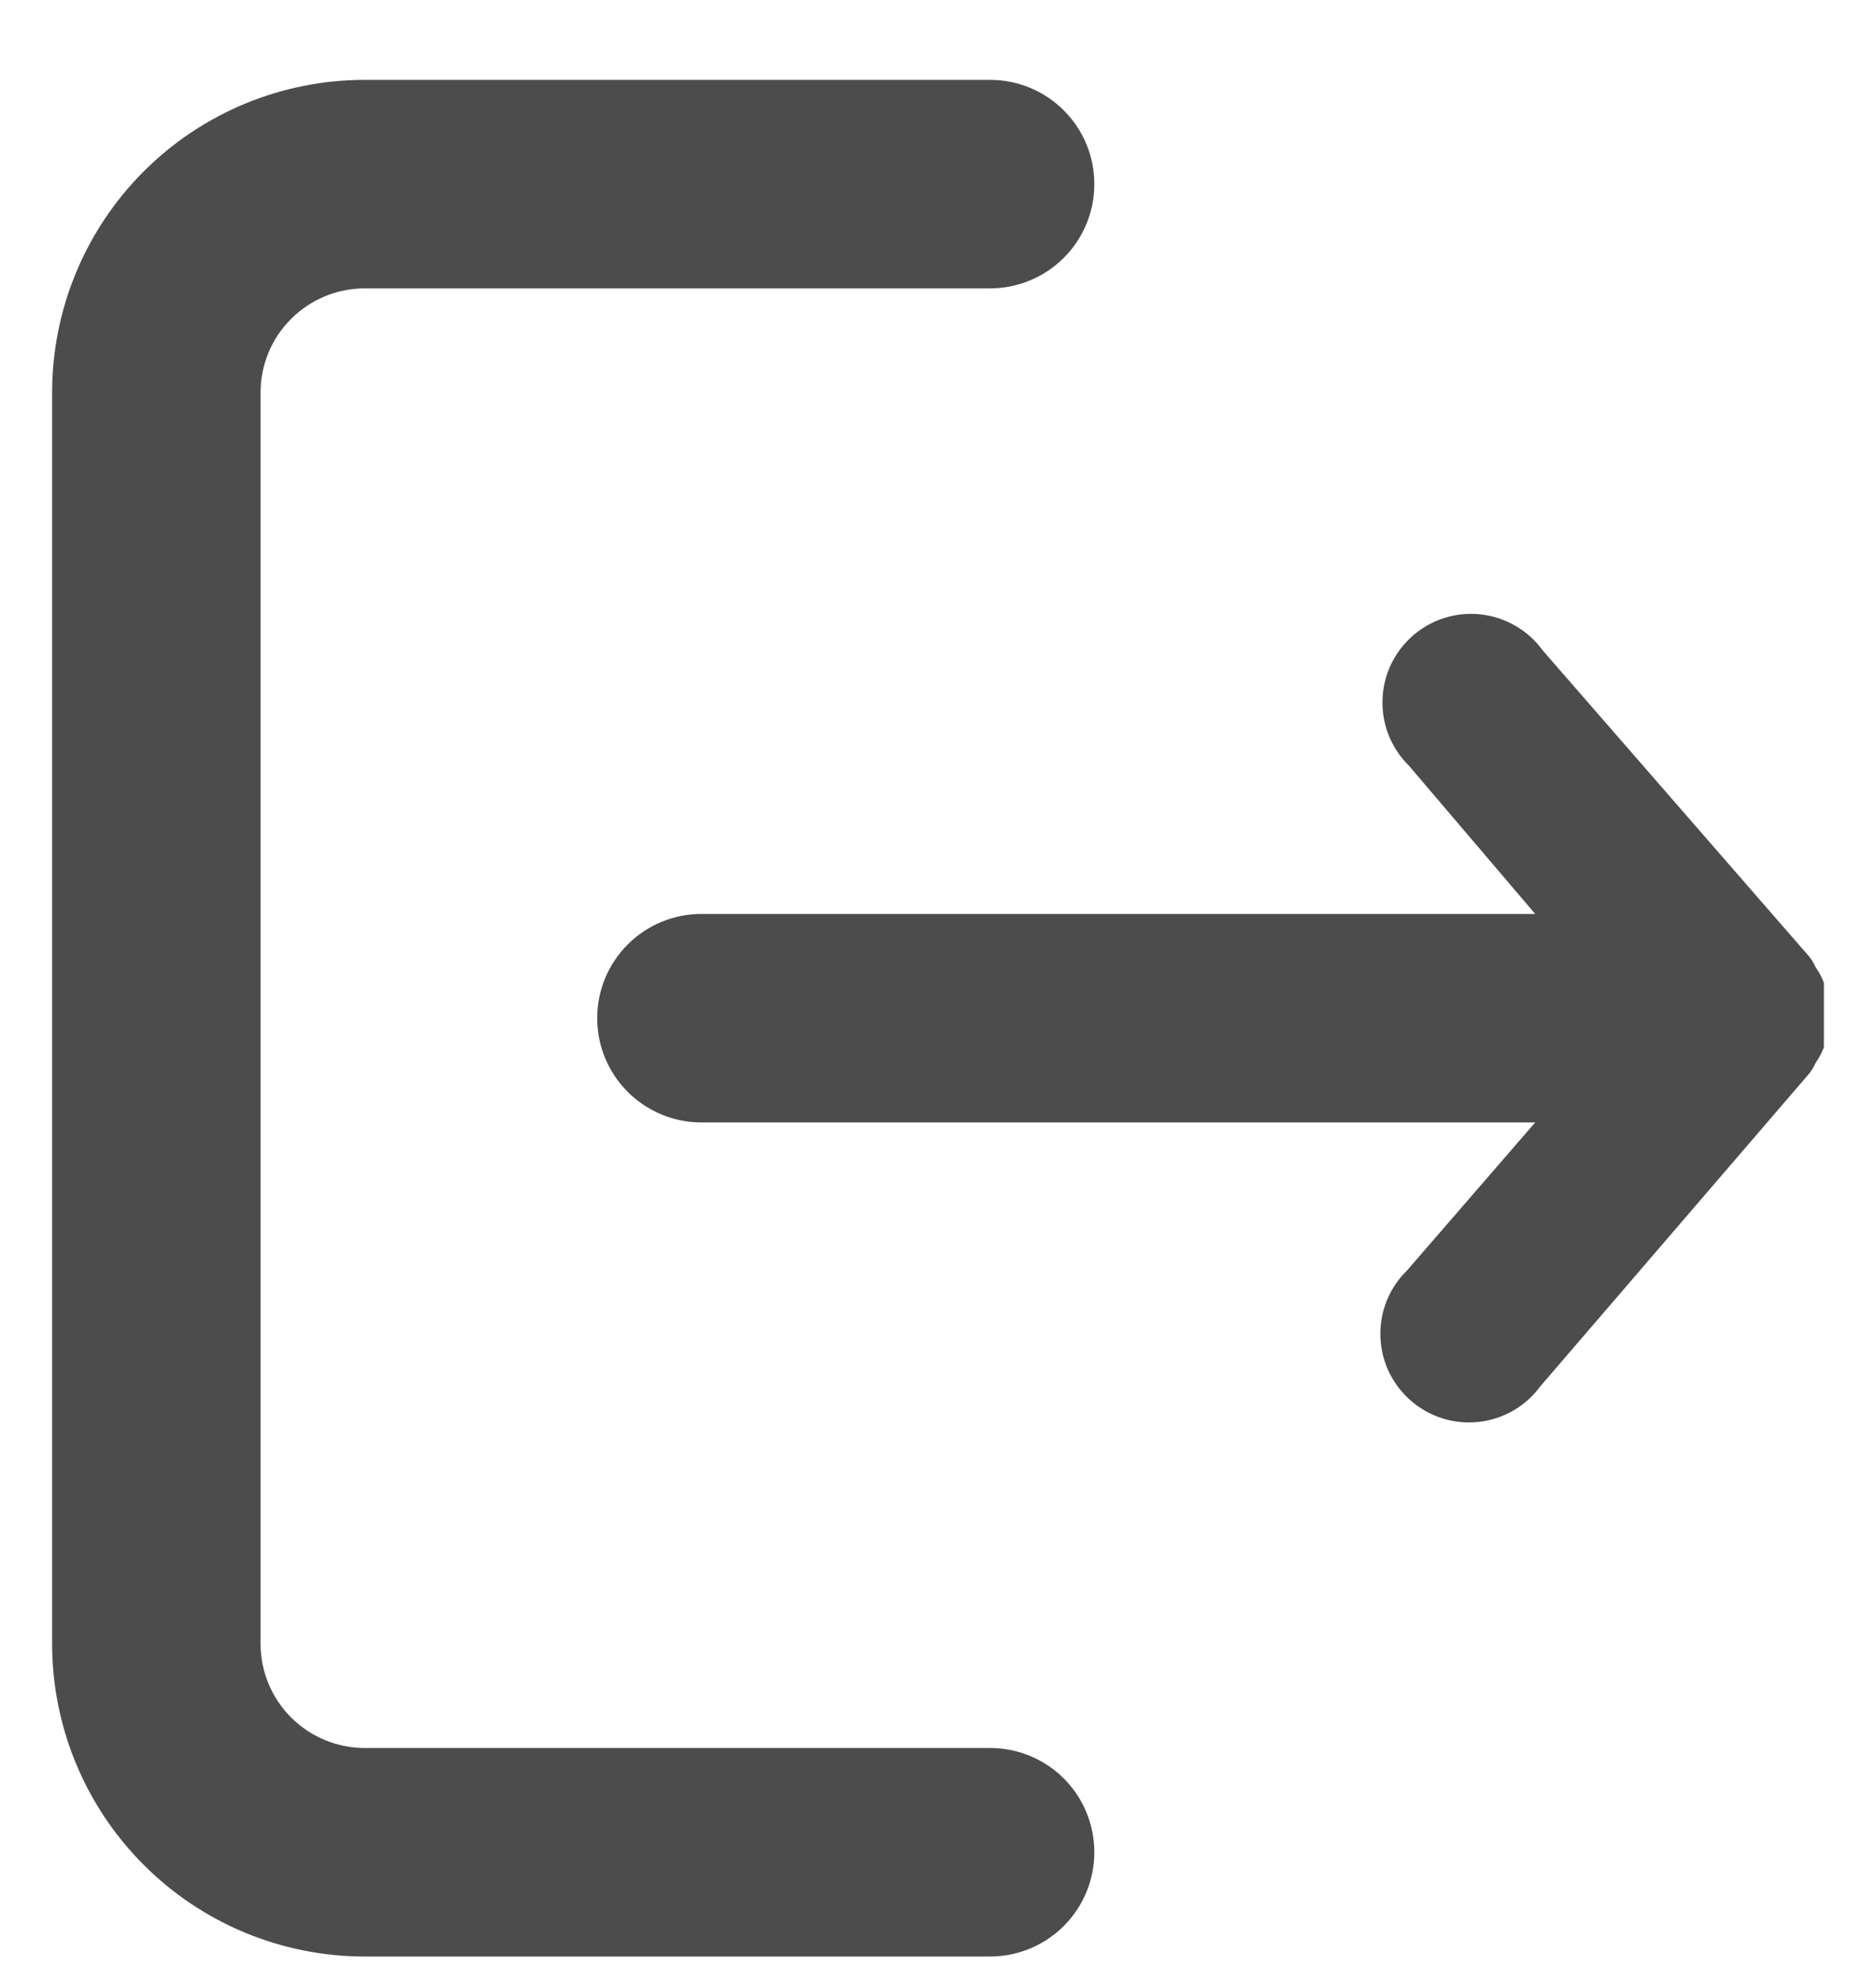 <svg width="18" height="19" viewBox="0 0 18 19" fill="none" xmlns="http://www.w3.org/2000/svg">
<path d="M14.8 6.236C14.731 6.141 14.642 6.061 14.541 6.003C14.439 5.944 14.326 5.906 14.209 5.893C14.093 5.88 13.974 5.891 13.862 5.926C13.75 5.961 13.646 6.019 13.557 6.096C13.469 6.173 13.397 6.267 13.346 6.373C13.296 6.48 13.268 6.595 13.265 6.712C13.261 6.83 13.282 6.947 13.326 7.056C13.37 7.165 13.436 7.263 13.52 7.346L14.73 8.766L6.73 8.766C6.465 8.766 6.21 8.871 6.023 9.059C5.835 9.246 5.73 9.5 5.73 9.766C5.73 10.031 5.835 10.285 6.023 10.473C6.21 10.66 6.465 10.766 6.73 10.766L14.73 10.766L13.5 12.186C13.416 12.268 13.35 12.366 13.306 12.475C13.262 12.584 13.241 12.701 13.245 12.819C13.248 12.936 13.276 13.052 13.326 13.158C13.377 13.264 13.449 13.358 13.537 13.435C13.626 13.512 13.73 13.57 13.842 13.605C13.954 13.64 14.073 13.651 14.189 13.638C14.306 13.625 14.419 13.588 14.521 13.529C14.622 13.47 14.711 13.39 14.78 13.296L17.36 10.296C17.384 10.265 17.404 10.231 17.42 10.196C17.453 10.149 17.479 10.099 17.5 10.046V9.896V9.736V9.576V9.426C17.479 9.373 17.453 9.322 17.42 9.276C17.404 9.24 17.384 9.207 17.36 9.176L14.8 6.236ZM10.5 17.766C10.5 17.5 10.395 17.246 10.207 17.058C10.02 16.871 9.765 16.766 9.5 16.766H3.5C3.235 16.766 2.98 16.66 2.793 16.473C2.605 16.285 2.5 16.031 2.5 15.766L2.5 3.766C2.5 3.5 2.605 3.246 2.793 3.059C2.98 2.871 3.235 2.766 3.5 2.766L9.5 2.766C9.765 2.766 10.02 2.66 10.207 2.473C10.395 2.285 10.5 2.031 10.5 1.766C10.5 1.5 10.395 1.246 10.207 1.059C10.02 0.871 9.765 0.766 9.5 0.766L3.5 0.766C2.704 0.766 1.941 1.082 1.379 1.644C0.816 2.207 0.5 2.97 0.5 3.766L0.5 15.766C0.5 16.561 0.816 17.324 1.379 17.887C1.941 18.45 2.704 18.766 3.5 18.766L9.5 18.766C9.765 18.766 10.02 18.66 10.207 18.473C10.395 18.285 10.5 18.031 10.5 17.766Z" fill="#4C4C4C"/>
</svg>

